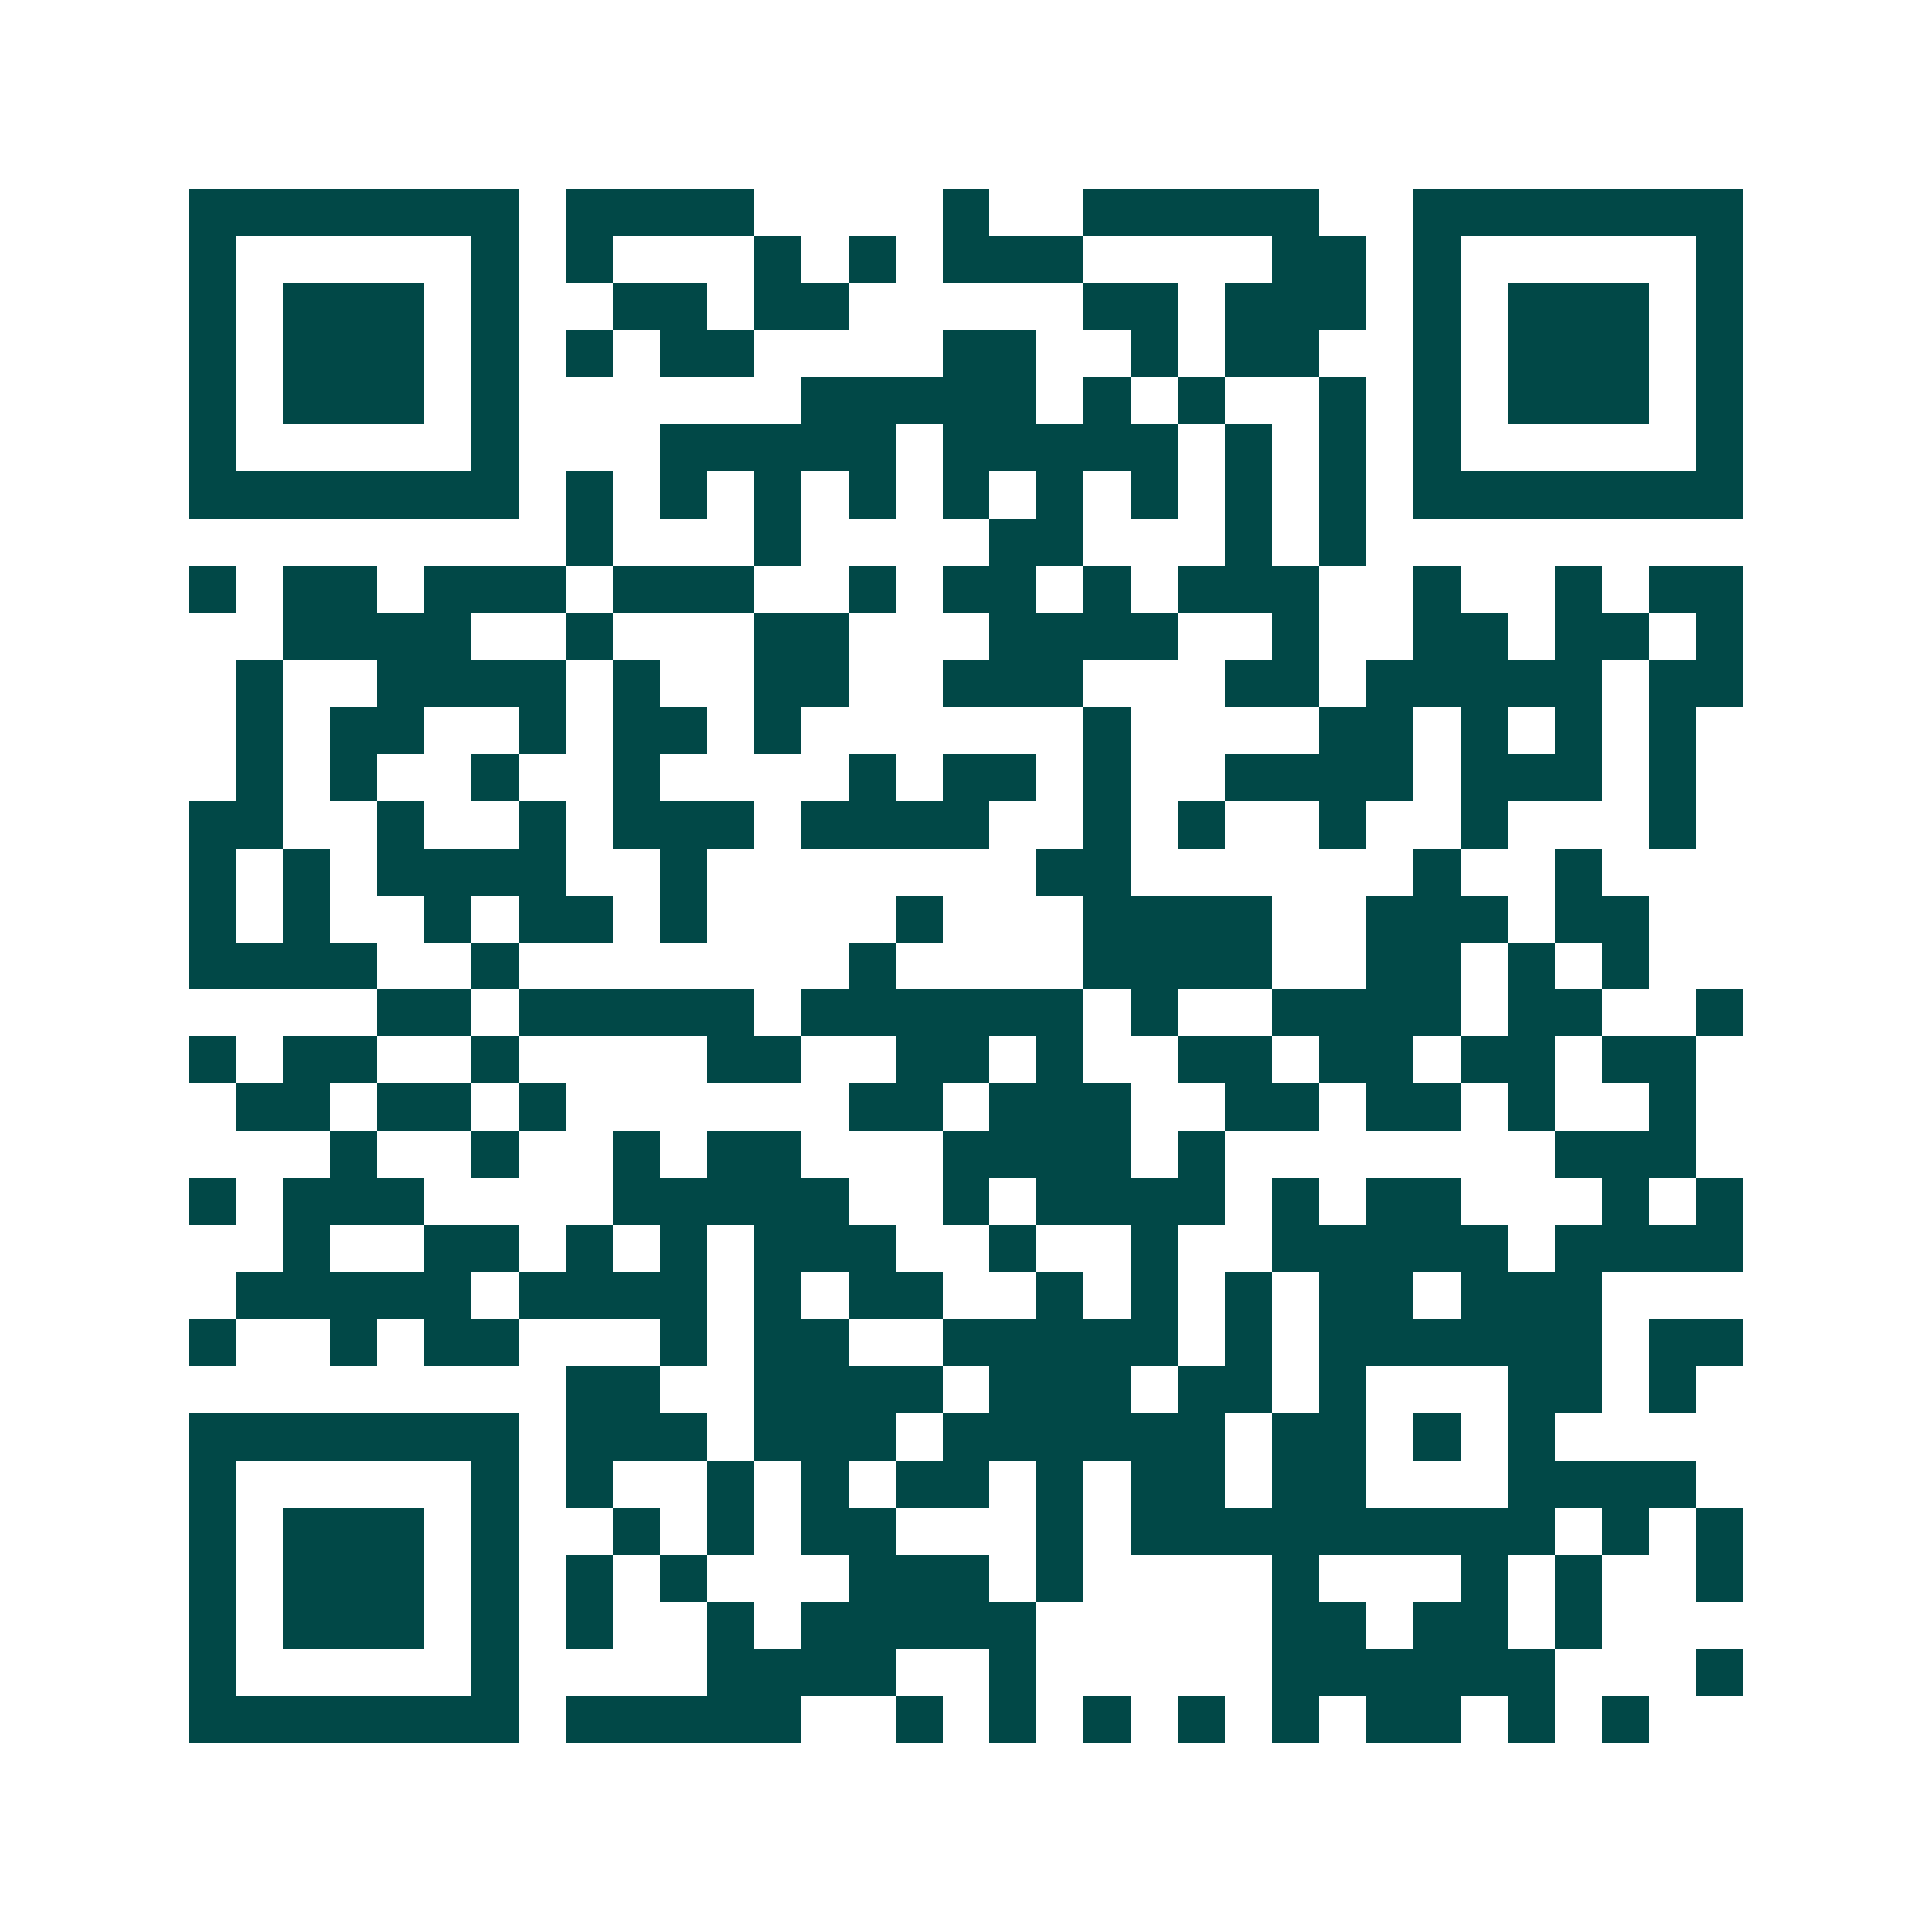 <svg xmlns="http://www.w3.org/2000/svg" width="200" height="200" viewBox="0 0 41 41" shape-rendering="crispEdges"><path fill="#ffffff" d="M0 0h41v41H0z"/><path stroke="#014847" d="M4 4.5h7m1 0h4m4 0h1m2 0h5m2 0h7M4 5.5h1m5 0h1m1 0h1m3 0h1m1 0h1m1 0h3m4 0h2m1 0h1m5 0h1M4 6.5h1m1 0h3m1 0h1m2 0h2m1 0h2m5 0h2m1 0h3m1 0h1m1 0h3m1 0h1M4 7.5h1m1 0h3m1 0h1m1 0h1m1 0h2m4 0h2m2 0h1m1 0h2m2 0h1m1 0h3m1 0h1M4 8.5h1m1 0h3m1 0h1m6 0h5m1 0h1m1 0h1m2 0h1m1 0h1m1 0h3m1 0h1M4 9.5h1m5 0h1m3 0h5m1 0h5m1 0h1m1 0h1m1 0h1m5 0h1M4 10.5h7m1 0h1m1 0h1m1 0h1m1 0h1m1 0h1m1 0h1m1 0h1m1 0h1m1 0h1m1 0h7M12 11.5h1m3 0h1m4 0h2m3 0h1m1 0h1M4 12.5h1m1 0h2m1 0h3m1 0h3m2 0h1m1 0h2m1 0h1m1 0h3m2 0h1m2 0h1m1 0h2M6 13.5h4m2 0h1m3 0h2m3 0h4m2 0h1m2 0h2m1 0h2m1 0h1M5 14.5h1m2 0h4m1 0h1m2 0h2m2 0h3m3 0h2m1 0h5m1 0h2M5 15.5h1m1 0h2m2 0h1m1 0h2m1 0h1m6 0h1m4 0h2m1 0h1m1 0h1m1 0h1M5 16.5h1m1 0h1m2 0h1m2 0h1m4 0h1m1 0h2m1 0h1m2 0h4m1 0h3m1 0h1M4 17.5h2m2 0h1m2 0h1m1 0h3m1 0h4m2 0h1m1 0h1m2 0h1m2 0h1m3 0h1M4 18.5h1m1 0h1m1 0h4m2 0h1m7 0h2m6 0h1m2 0h1M4 19.5h1m1 0h1m2 0h1m1 0h2m1 0h1m4 0h1m3 0h4m2 0h3m1 0h2M4 20.5h4m2 0h1m7 0h1m4 0h4m2 0h2m1 0h1m1 0h1M8 21.5h2m1 0h5m1 0h6m1 0h1m2 0h4m1 0h2m2 0h1M4 22.5h1m1 0h2m2 0h1m4 0h2m2 0h2m1 0h1m2 0h2m1 0h2m1 0h2m1 0h2M5 23.5h2m1 0h2m1 0h1m6 0h2m1 0h3m2 0h2m1 0h2m1 0h1m2 0h1M7 24.5h1m2 0h1m2 0h1m1 0h2m3 0h4m1 0h1m7 0h3M4 25.5h1m1 0h3m4 0h5m2 0h1m1 0h4m1 0h1m1 0h2m3 0h1m1 0h1M6 26.5h1m2 0h2m1 0h1m1 0h1m1 0h3m2 0h1m2 0h1m2 0h5m1 0h4M5 27.5h5m1 0h4m1 0h1m1 0h2m2 0h1m1 0h1m1 0h1m1 0h2m1 0h3M4 28.5h1m2 0h1m1 0h2m3 0h1m1 0h2m2 0h5m1 0h1m1 0h6m1 0h2M12 29.5h2m2 0h4m1 0h3m1 0h2m1 0h1m3 0h2m1 0h1M4 30.5h7m1 0h3m1 0h3m1 0h6m1 0h2m1 0h1m1 0h1M4 31.5h1m5 0h1m1 0h1m2 0h1m1 0h1m1 0h2m1 0h1m1 0h2m1 0h2m3 0h4M4 32.5h1m1 0h3m1 0h1m2 0h1m1 0h1m1 0h2m3 0h1m1 0h9m1 0h1m1 0h1M4 33.5h1m1 0h3m1 0h1m1 0h1m1 0h1m3 0h3m1 0h1m4 0h1m3 0h1m1 0h1m2 0h1M4 34.5h1m1 0h3m1 0h1m1 0h1m2 0h1m1 0h5m5 0h2m1 0h2m1 0h1M4 35.5h1m5 0h1m4 0h4m2 0h1m5 0h6m3 0h1M4 36.5h7m1 0h5m2 0h1m1 0h1m1 0h1m1 0h1m1 0h1m1 0h2m1 0h1m1 0h1"/></svg>
